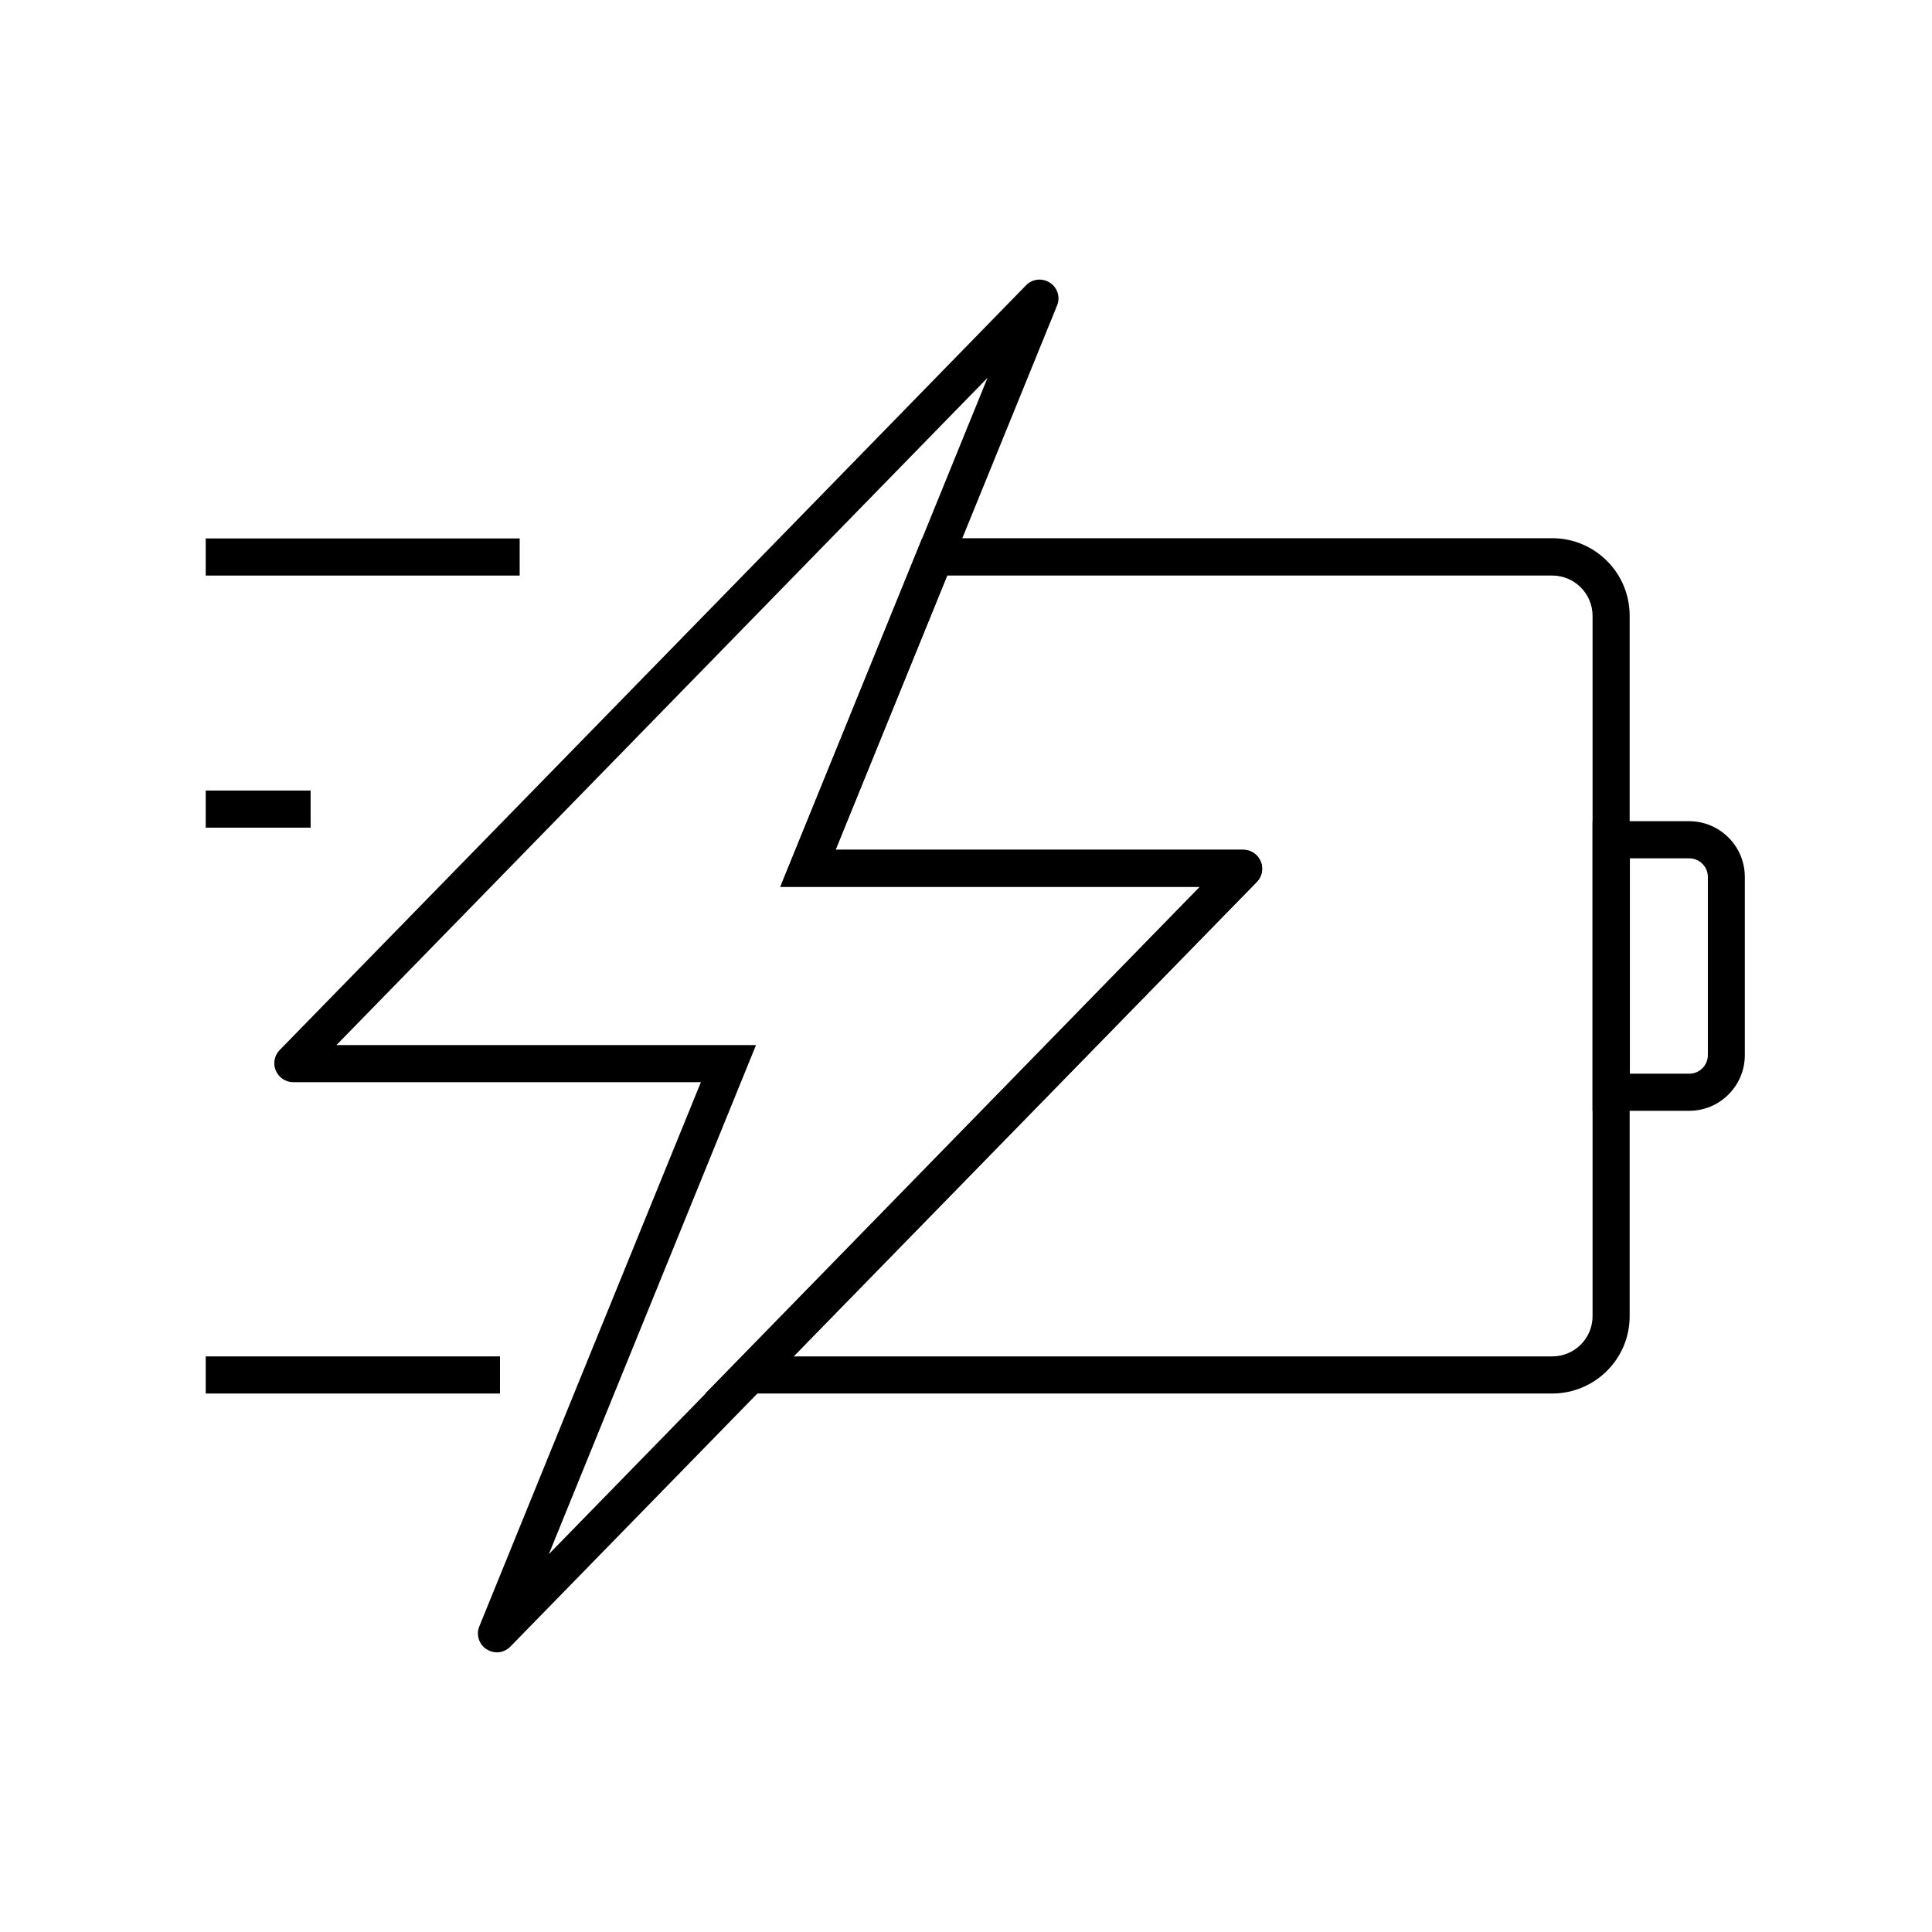 <?xml version="1.0" encoding="UTF-8"?>
<!-- Uploaded to: ICON Repo, www.svgrepo.com, Generator: ICON Repo Mixer Tools -->
<svg fill="#000000" width="800px" height="800px" version="1.1" viewBox="144 144 512 512" xmlns="http://www.w3.org/2000/svg">
 <g>
  <path d="m275.67 581.89c-0.934 0-1.918-0.297-2.754-0.836-2.016-1.328-2.805-3.887-1.871-6.102l27.848-68.438 30.848-75.719h-108.04c-2.016 0-3.836-1.23-4.625-3.102-0.789-1.871-0.344-3.984 1.031-5.41l130.92-134.12 66.914-68.586c1.723-1.723 4.379-1.969 6.394-0.59 1.969 1.328 2.707 3.887 1.77 6.051l-58.695 144.16h108.04c2.016 0 3.836 1.23 4.625 3.102 0.789 1.871 0.344 3.984-1.031 5.41l-197.79 202.66c-0.98 0.988-2.258 1.527-3.59 1.527zm4.481-3.195m-46.988-157.74h111.19l-54.906 134.91 49.645-50.871 80.539-82.508 42.359-43.445h-111.19l54.906-134.91-49.641 50.871z"/>
  <path d="m555.37 513.3h-224.45l131.07-134.32h-111.2l37.59-92.348h166.98c11.316 0 20.516 9.199 20.516 20.516v185.58c0.051 11.367-9.199 20.566-20.516 20.566zm-201.08-9.84h201.08c5.902 0 10.676-4.773 10.676-10.676v-185.58c0-5.902-4.82-10.676-10.676-10.676h-160.34l-29.57 72.668h108.04c2.016 0 3.836 1.23 4.625 3.102 0.789 1.871 0.344 3.984-1.031 5.41z"/>
  <path d="m591.63 438.38h-25.586l0.004-76.754h25.586c8.117 0 14.762 6.594 14.762 14.762v47.23c-0.004 8.121-6.598 14.762-14.766 14.762zm-15.695-9.84h15.742c2.707 0 4.922-2.215 4.922-4.922v-47.23c0-2.707-2.215-4.922-4.922-4.922h-15.742z"/>
  <path d="m198.52 286.69h83.199v9.84h-83.199z"/>
  <path d="m198.52 353.5h27.797v9.84h-27.797z"/>
  <path d="m198.52 503.46h77.98v9.84h-77.98z"/>
 </g>
</svg>
